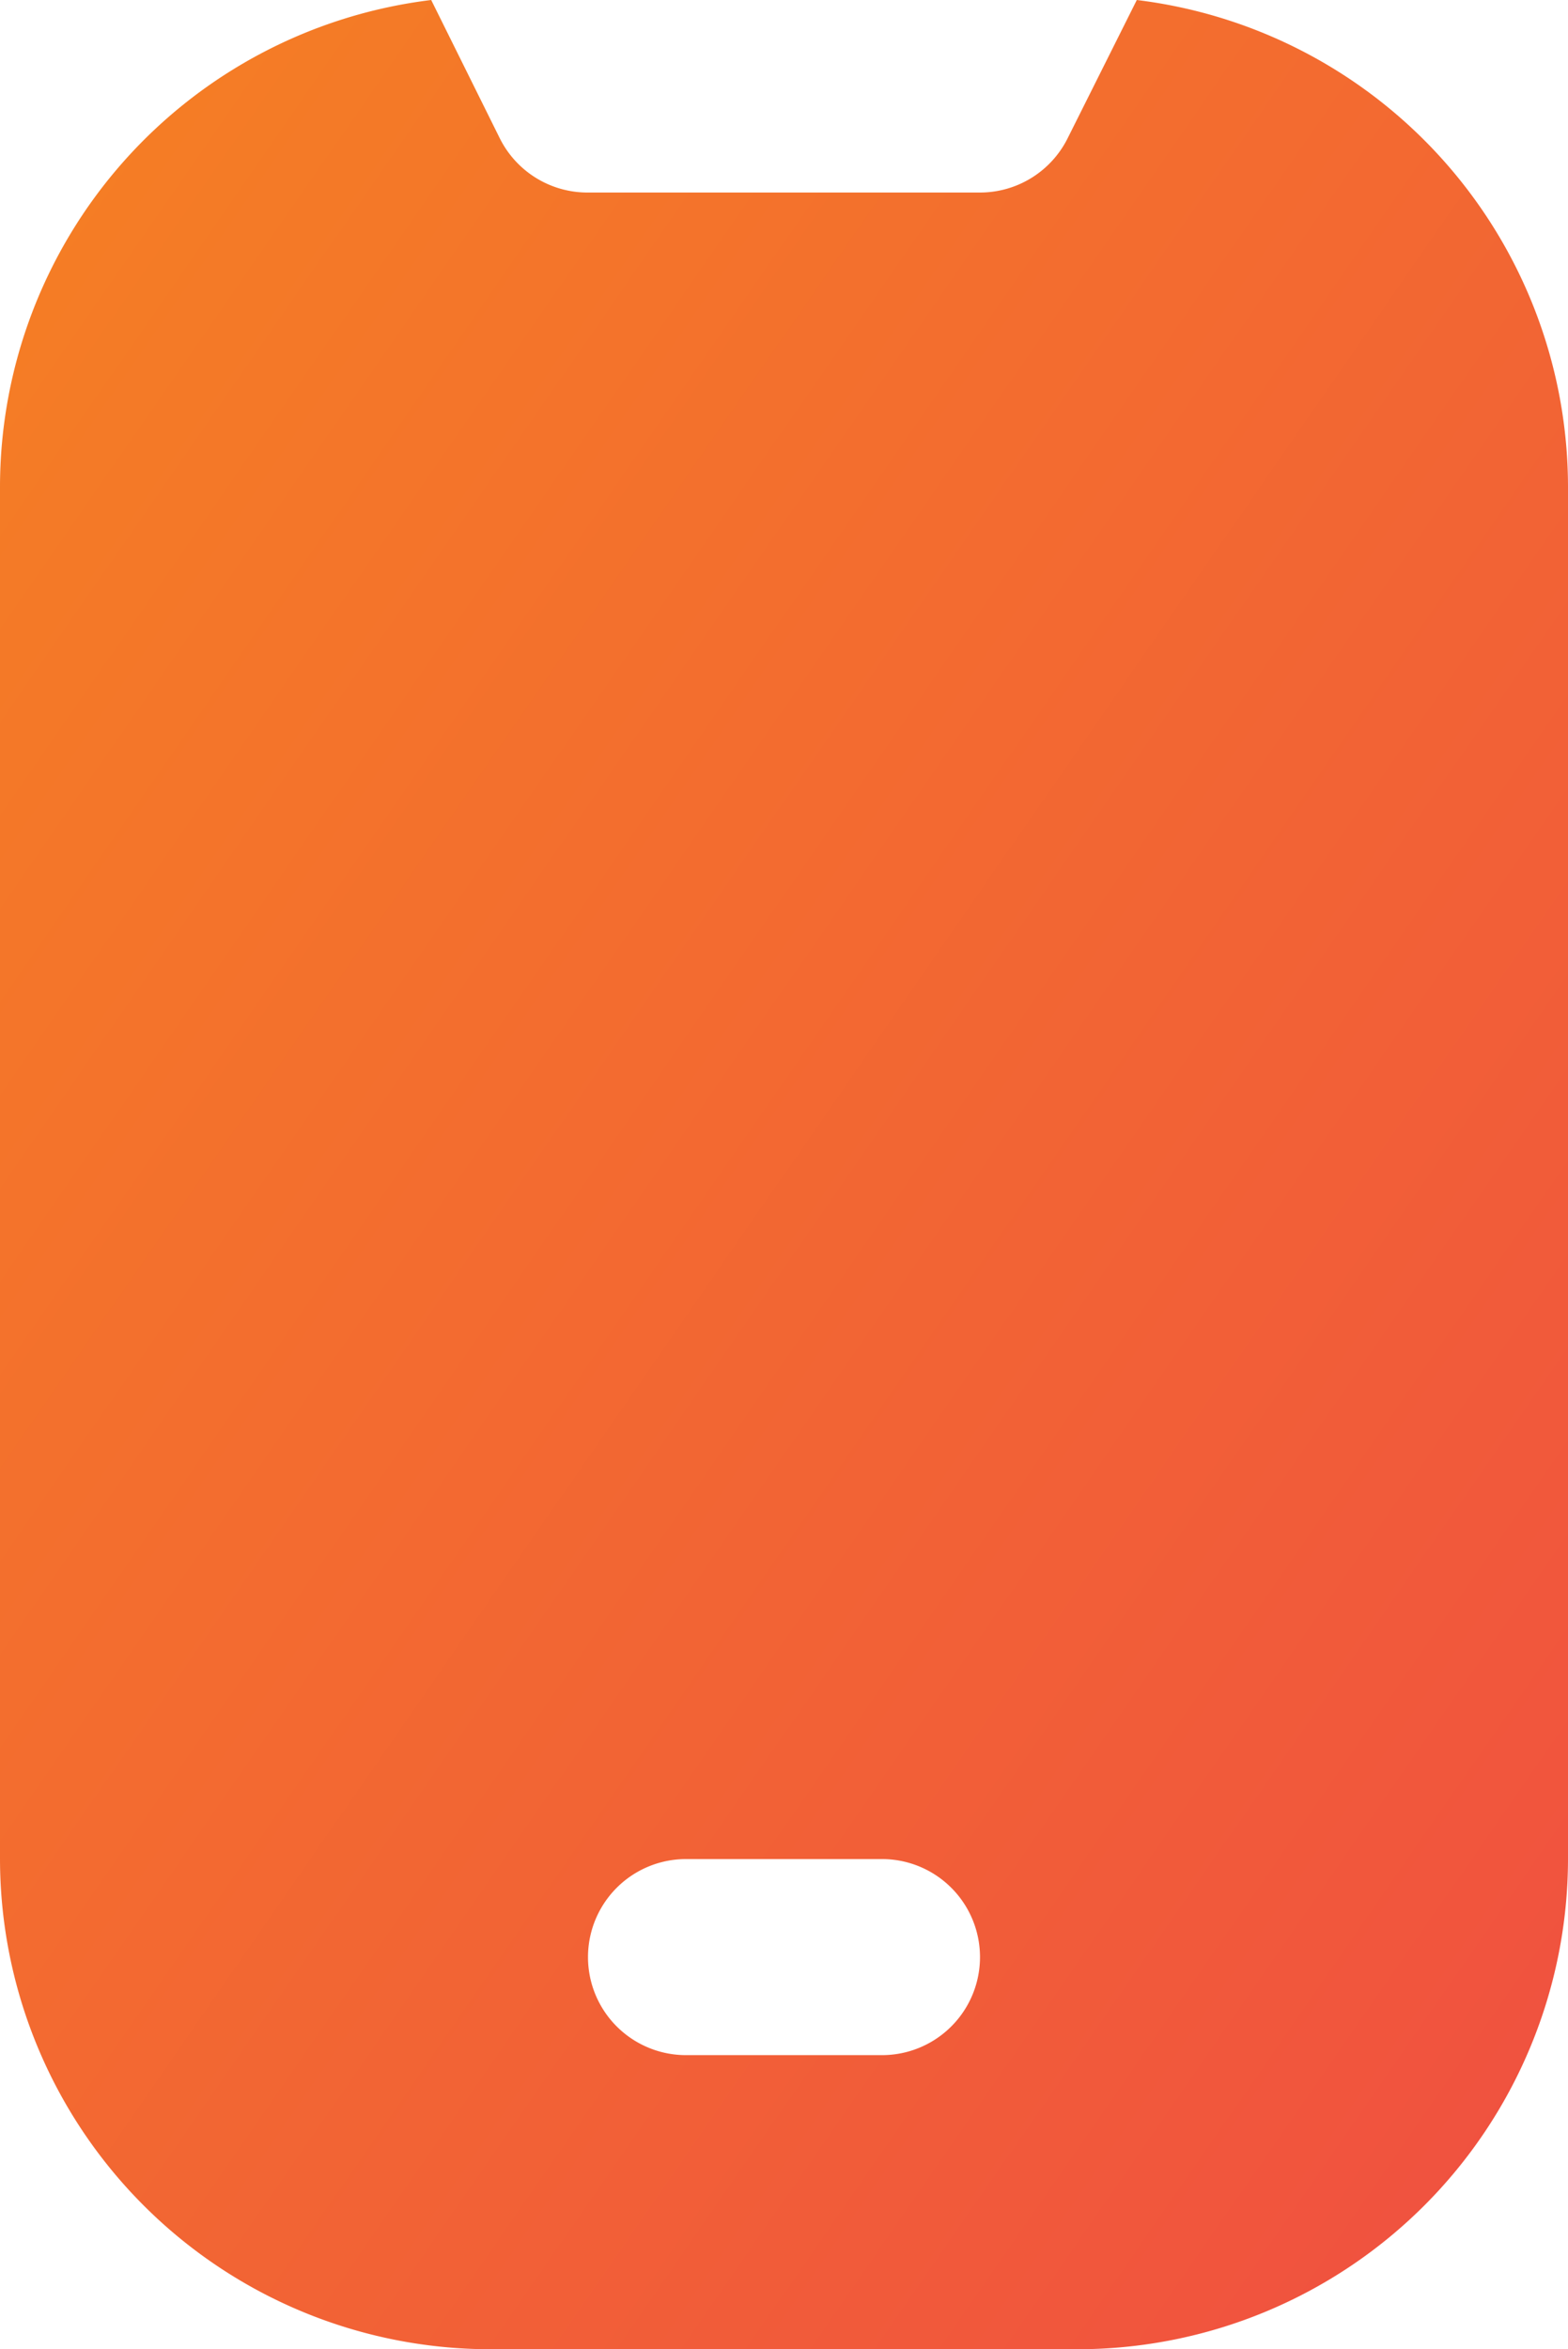 <svg xmlns="http://www.w3.org/2000/svg" xmlns:xlink="http://www.w3.org/1999/xlink" width="16" height="23.964" viewBox="0 0 16 23.964">
  <defs>
    <linearGradient id="linear-gradient" x2="1" y2="1" gradientUnits="objectBoundingBox">
      <stop offset="0" stop-color="#f58023"/>
      <stop offset="1" stop-color="#f04f41"/>
    </linearGradient>
  </defs>
  <path id="icon--html5-responsive" d="M15.6.036l-.706,1.411A1,1,0,0,1,14,2H10a1,1,0,0,1-.9-.553L8.4.036A5.007,5.007,0,0,0,4,5V19a5.006,5.006,0,0,0,5,5h6a5.006,5.006,0,0,0,5-5V5A5.008,5.008,0,0,0,15.6.036ZM13,21H11a1,1,0,0,1,0-2h2a1,1,0,0,1,0,2Z" transform="translate(-4 -0.036)" fill="url(#linear-gradient)"/>
</svg>
